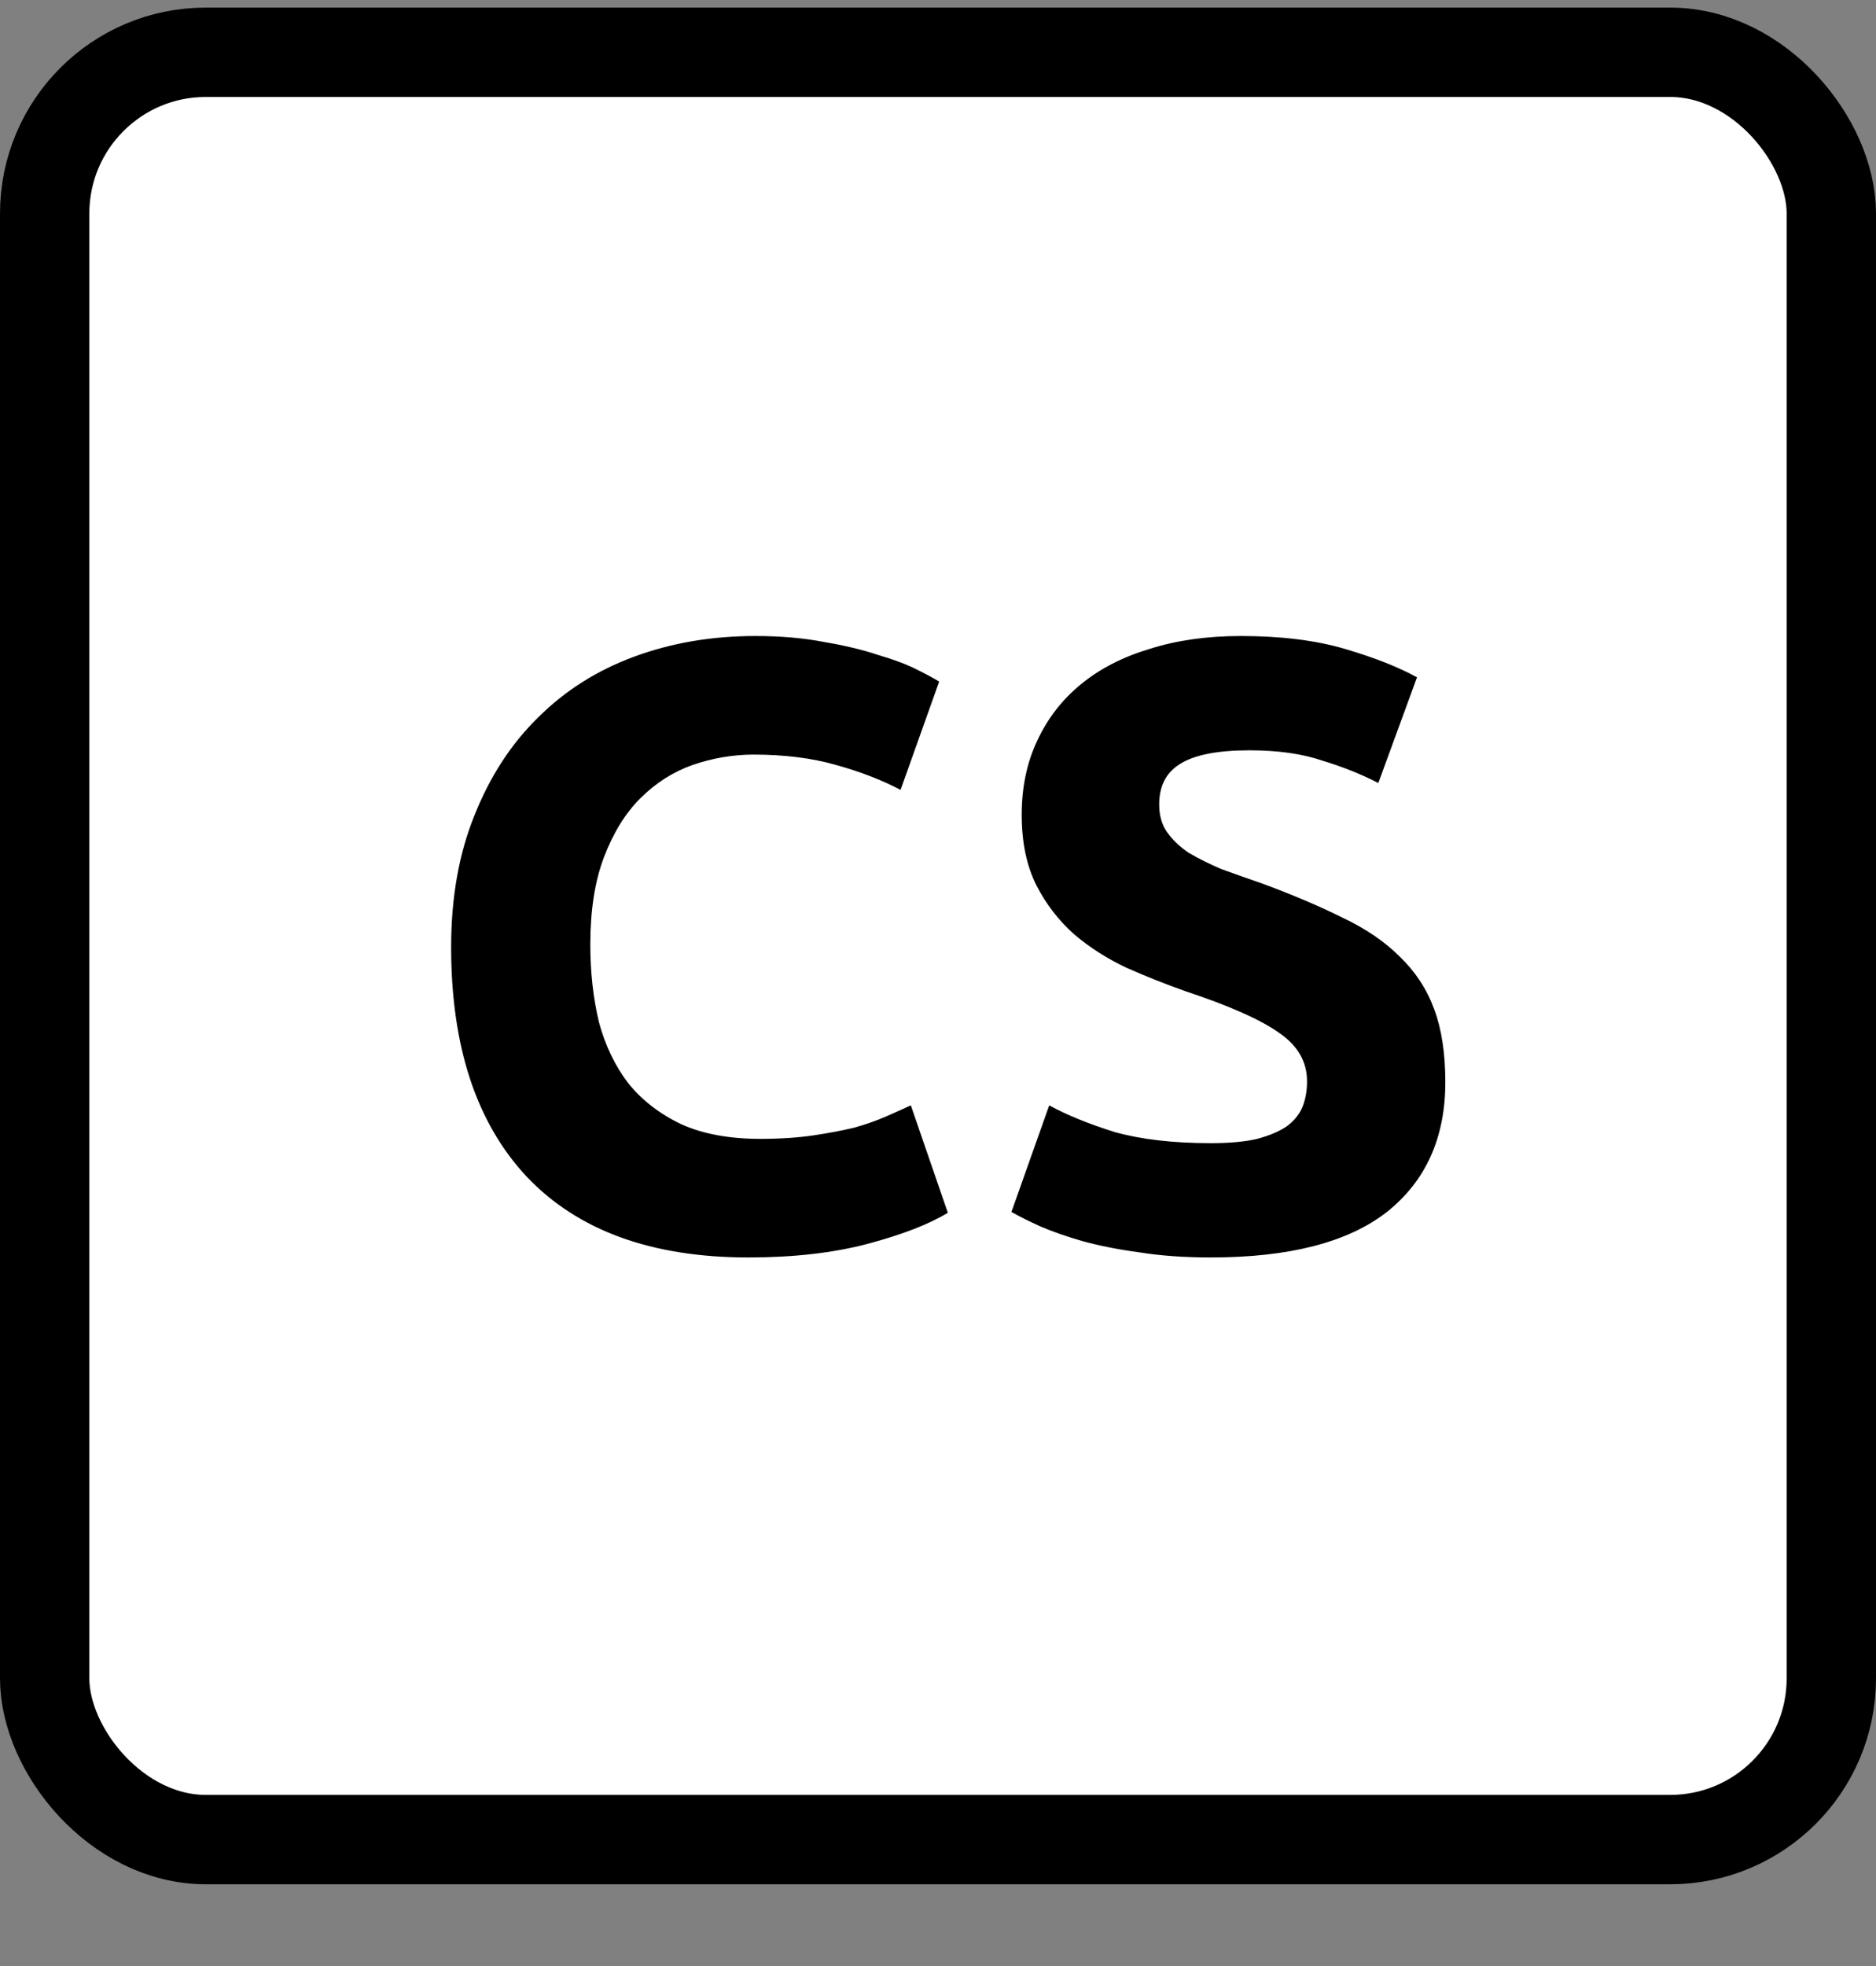 <svg xmlns="http://www.w3.org/2000/svg" width="21" height="22" viewBox="0 0 21 22" fill="none"><rect x="0" y="0" width="21" height="22" fill="#808080" stroke="none"/><rect x="0.5" y="0.585" width="20" height="20" rx="1.804" fill="white" stroke="black"></rect><path d="M8.378 14.071C7.294 14.071 6.467 13.77 5.896 13.167C5.332 12.565 5.05 11.708 5.05 10.599C5.05 10.047 5.136 9.557 5.31 9.127C5.483 8.691 5.72 8.326 6.021 8.031C6.323 7.729 6.682 7.502 7.099 7.348C7.516 7.194 7.968 7.117 8.455 7.117C8.737 7.117 8.994 7.139 9.225 7.184C9.455 7.223 9.657 7.271 9.83 7.329C10.004 7.38 10.148 7.434 10.263 7.492C10.379 7.55 10.462 7.595 10.513 7.627L10.081 8.839C9.875 8.73 9.635 8.637 9.359 8.56C9.09 8.483 8.782 8.444 8.436 8.444C8.205 8.444 7.977 8.483 7.753 8.56C7.535 8.637 7.339 8.762 7.166 8.935C6.999 9.102 6.865 9.32 6.762 9.589C6.659 9.858 6.608 10.185 6.608 10.57C6.608 10.878 6.64 11.166 6.704 11.436C6.775 11.699 6.884 11.926 7.031 12.119C7.185 12.311 7.384 12.465 7.628 12.581C7.871 12.69 8.166 12.744 8.513 12.744C8.731 12.744 8.926 12.731 9.099 12.706C9.273 12.68 9.427 12.651 9.561 12.619C9.696 12.581 9.814 12.539 9.917 12.494C10.02 12.449 10.113 12.407 10.196 12.369L10.61 13.571C10.398 13.7 10.1 13.815 9.715 13.918C9.33 14.02 8.885 14.071 8.378 14.071ZM13.553 12.792C13.765 12.792 13.938 12.776 14.073 12.744C14.214 12.706 14.326 12.658 14.409 12.6C14.493 12.536 14.55 12.462 14.583 12.379C14.615 12.295 14.631 12.202 14.631 12.1C14.631 11.882 14.528 11.702 14.323 11.561C14.118 11.413 13.765 11.256 13.265 11.09C13.047 11.013 12.829 10.926 12.611 10.83C12.393 10.727 12.197 10.602 12.024 10.455C11.851 10.301 11.71 10.118 11.601 9.906C11.492 9.688 11.437 9.426 11.437 9.118C11.437 8.81 11.495 8.534 11.61 8.29C11.726 8.04 11.889 7.829 12.101 7.656C12.312 7.483 12.569 7.351 12.87 7.261C13.172 7.165 13.512 7.117 13.89 7.117C14.339 7.117 14.727 7.165 15.054 7.261C15.381 7.357 15.65 7.463 15.862 7.579L15.429 8.762C15.243 8.666 15.035 8.582 14.804 8.512C14.579 8.435 14.307 8.396 13.986 8.396C13.627 8.396 13.367 8.448 13.207 8.55C13.053 8.646 12.976 8.797 12.976 9.002C12.976 9.124 13.005 9.227 13.063 9.31C13.12 9.393 13.201 9.47 13.303 9.541C13.412 9.605 13.534 9.666 13.669 9.724C13.81 9.775 13.964 9.83 14.13 9.887C14.477 10.015 14.778 10.144 15.035 10.272C15.291 10.394 15.503 10.538 15.669 10.705C15.843 10.872 15.971 11.067 16.054 11.292C16.138 11.516 16.179 11.789 16.179 12.109C16.179 12.731 15.961 13.215 15.525 13.562C15.089 13.902 14.432 14.071 13.553 14.071C13.258 14.071 12.992 14.052 12.755 14.014C12.518 13.982 12.306 13.94 12.12 13.889C11.941 13.837 11.784 13.783 11.649 13.725C11.521 13.667 11.412 13.613 11.322 13.562L11.745 12.369C11.944 12.478 12.188 12.577 12.476 12.667C12.771 12.75 13.13 12.792 13.553 12.792Z" fill="black"></path></svg>